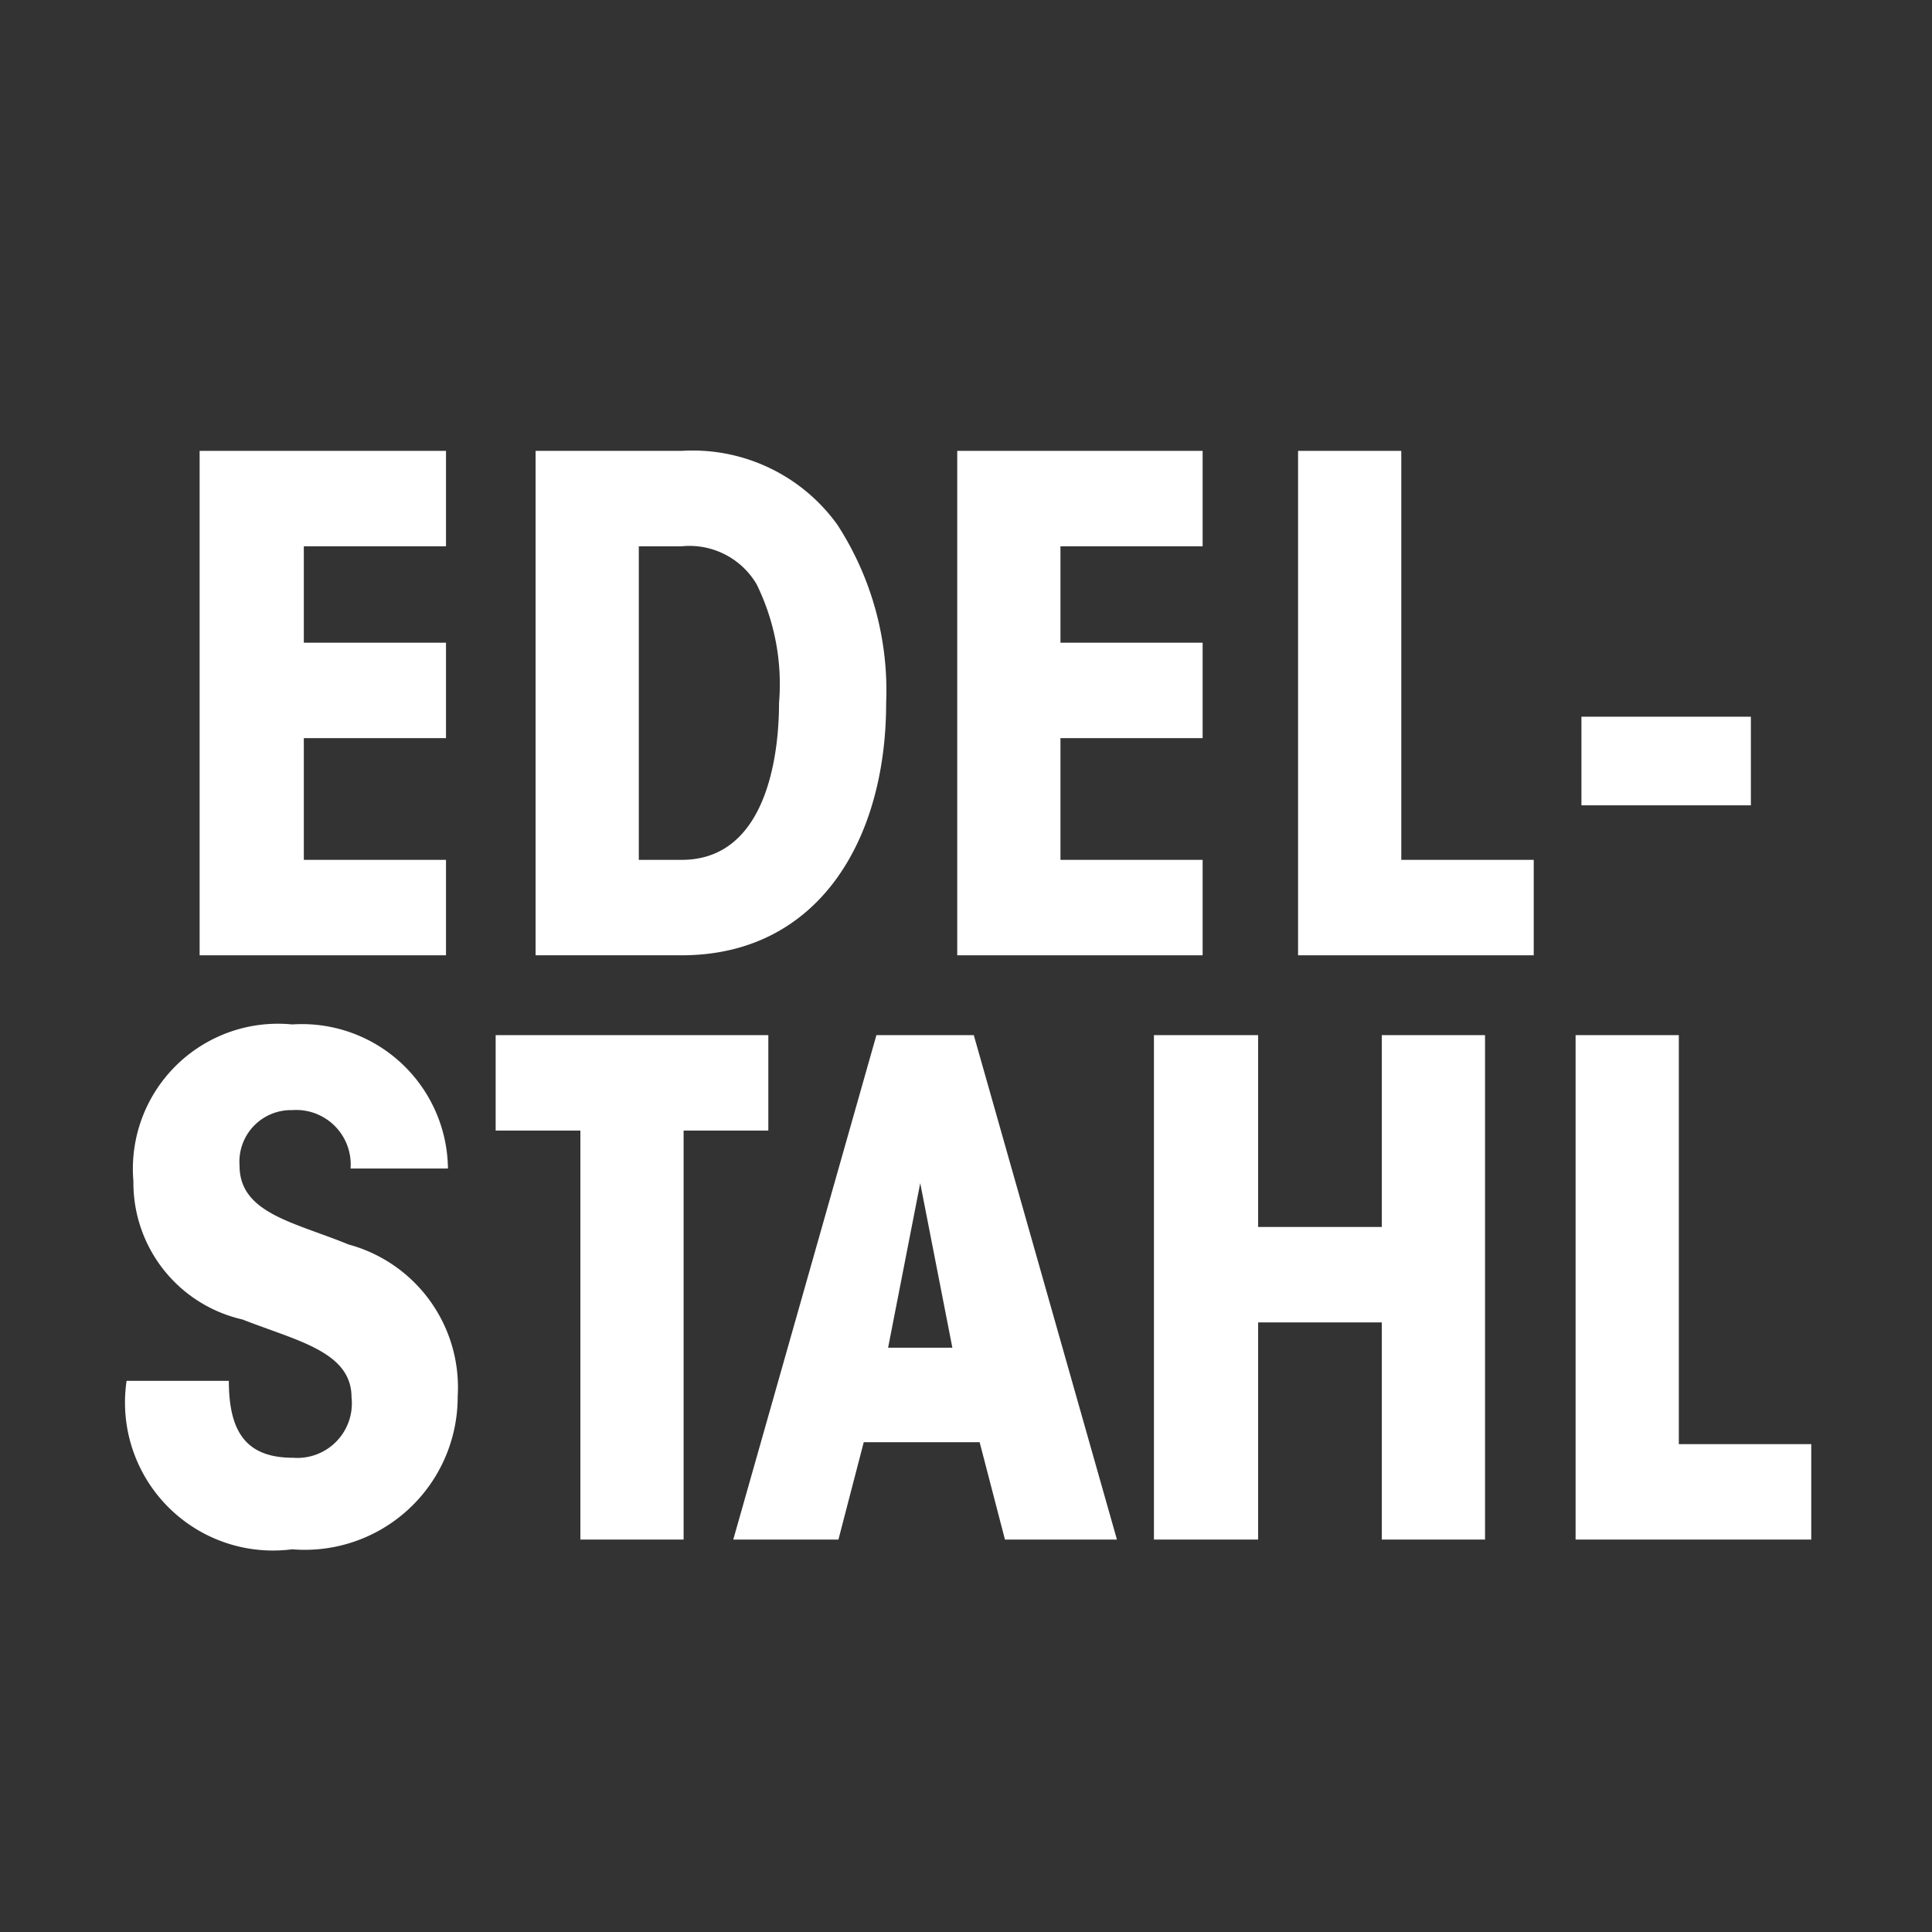 <svg id="Calque_2" data-name="Calque 2" xmlns="http://www.w3.org/2000/svg" viewBox="0 0 19.84 19.84"><rect x="0" y="0" width="19.84" height="19.84" fill="#333333" stroke="none"/><defs><style>.cls-1{fill:#fff;}.cls-2{fill:none;}</style></defs><polygon class="cls-1" points="2.05 4.63 4.58 4.63 4.58 5.61 3.12 5.61 3.12 6.6 4.58 6.6 4.58 7.58 3.12 7.58 3.12 8.83 4.58 8.83 4.58 9.81 2.05 9.81 2.05 4.63"/><path class="cls-1" d="M5.5,4.63H7a1.83,1.83,0,0,1,1.6.76A3.13,3.13,0,0,1,9.1,7.22C9.1,8.63,8.4,9.81,7,9.81H5.5Zm1.06,4.2H7c.87,0,1-1.07,1-1.61A2.33,2.33,0,0,0,7.77,6,.8.8,0,0,0,7,5.61H6.56Z" transform="translate(0)"/><polygon class="cls-1" points="9.83 4.63 12.35 4.63 12.35 5.61 10.89 5.61 10.89 6.6 12.35 6.6 12.35 7.58 10.89 7.58 10.89 8.83 12.35 8.83 12.35 9.81 9.83 9.81 9.83 4.63"/><polygon class="cls-1" points="13.33 4.63 14.39 4.63 14.39 8.83 15.75 8.83 15.75 9.81 13.33 9.81 13.33 4.63"/><rect class="cls-1" x="16.24" y="7.36" width="1.74" height="0.91"/><path class="cls-1" d="M2.35,14.18c0,.54.19.79.66.79a.56.56,0,0,0,.6-.62c0-.47-.56-.58-1.12-.8a1.44,1.44,0,0,1-1.12-1.42A1.49,1.49,0,0,1,3,10.52,1.5,1.5,0,0,1,4.6,12h-1A.56.56,0,0,0,3,11.4a.53.53,0,0,0-.54.57c0,.49.56.58,1.12.81A1.52,1.52,0,0,1,4.7,14.34,1.57,1.57,0,0,1,3,15.91a1.52,1.52,0,0,1-1.7-1.73Z" transform="translate(0)"/><polygon class="cls-1" points="5.96 11.61 5.09 11.61 5.09 10.63 7.89 10.63 7.89 11.61 7.02 11.61 7.02 15.81 5.96 15.81 5.96 11.61"/><path class="cls-1" d="M8.61,15.81H7.53L9,10.63h1l1.47,5.18H10.32l-.26-1H8.87Zm.84-3.66-.33,1.69h.66Z" transform="translate(0)"/><polygon class="cls-1" points="11.85 15.81 11.85 10.63 12.92 10.63 12.92 12.6 14.19 12.6 14.19 10.63 15.25 10.63 15.25 15.81 14.19 15.81 14.19 13.58 12.92 13.58 12.92 15.81 11.85 15.81"/><polygon class="cls-1" points="16.18 10.63 17.24 10.63 17.24 14.83 18.6 14.83 18.6 15.81 16.18 15.81 16.18 10.63"/><rect class="cls-2" width="19.84" height="19.84"/></svg>